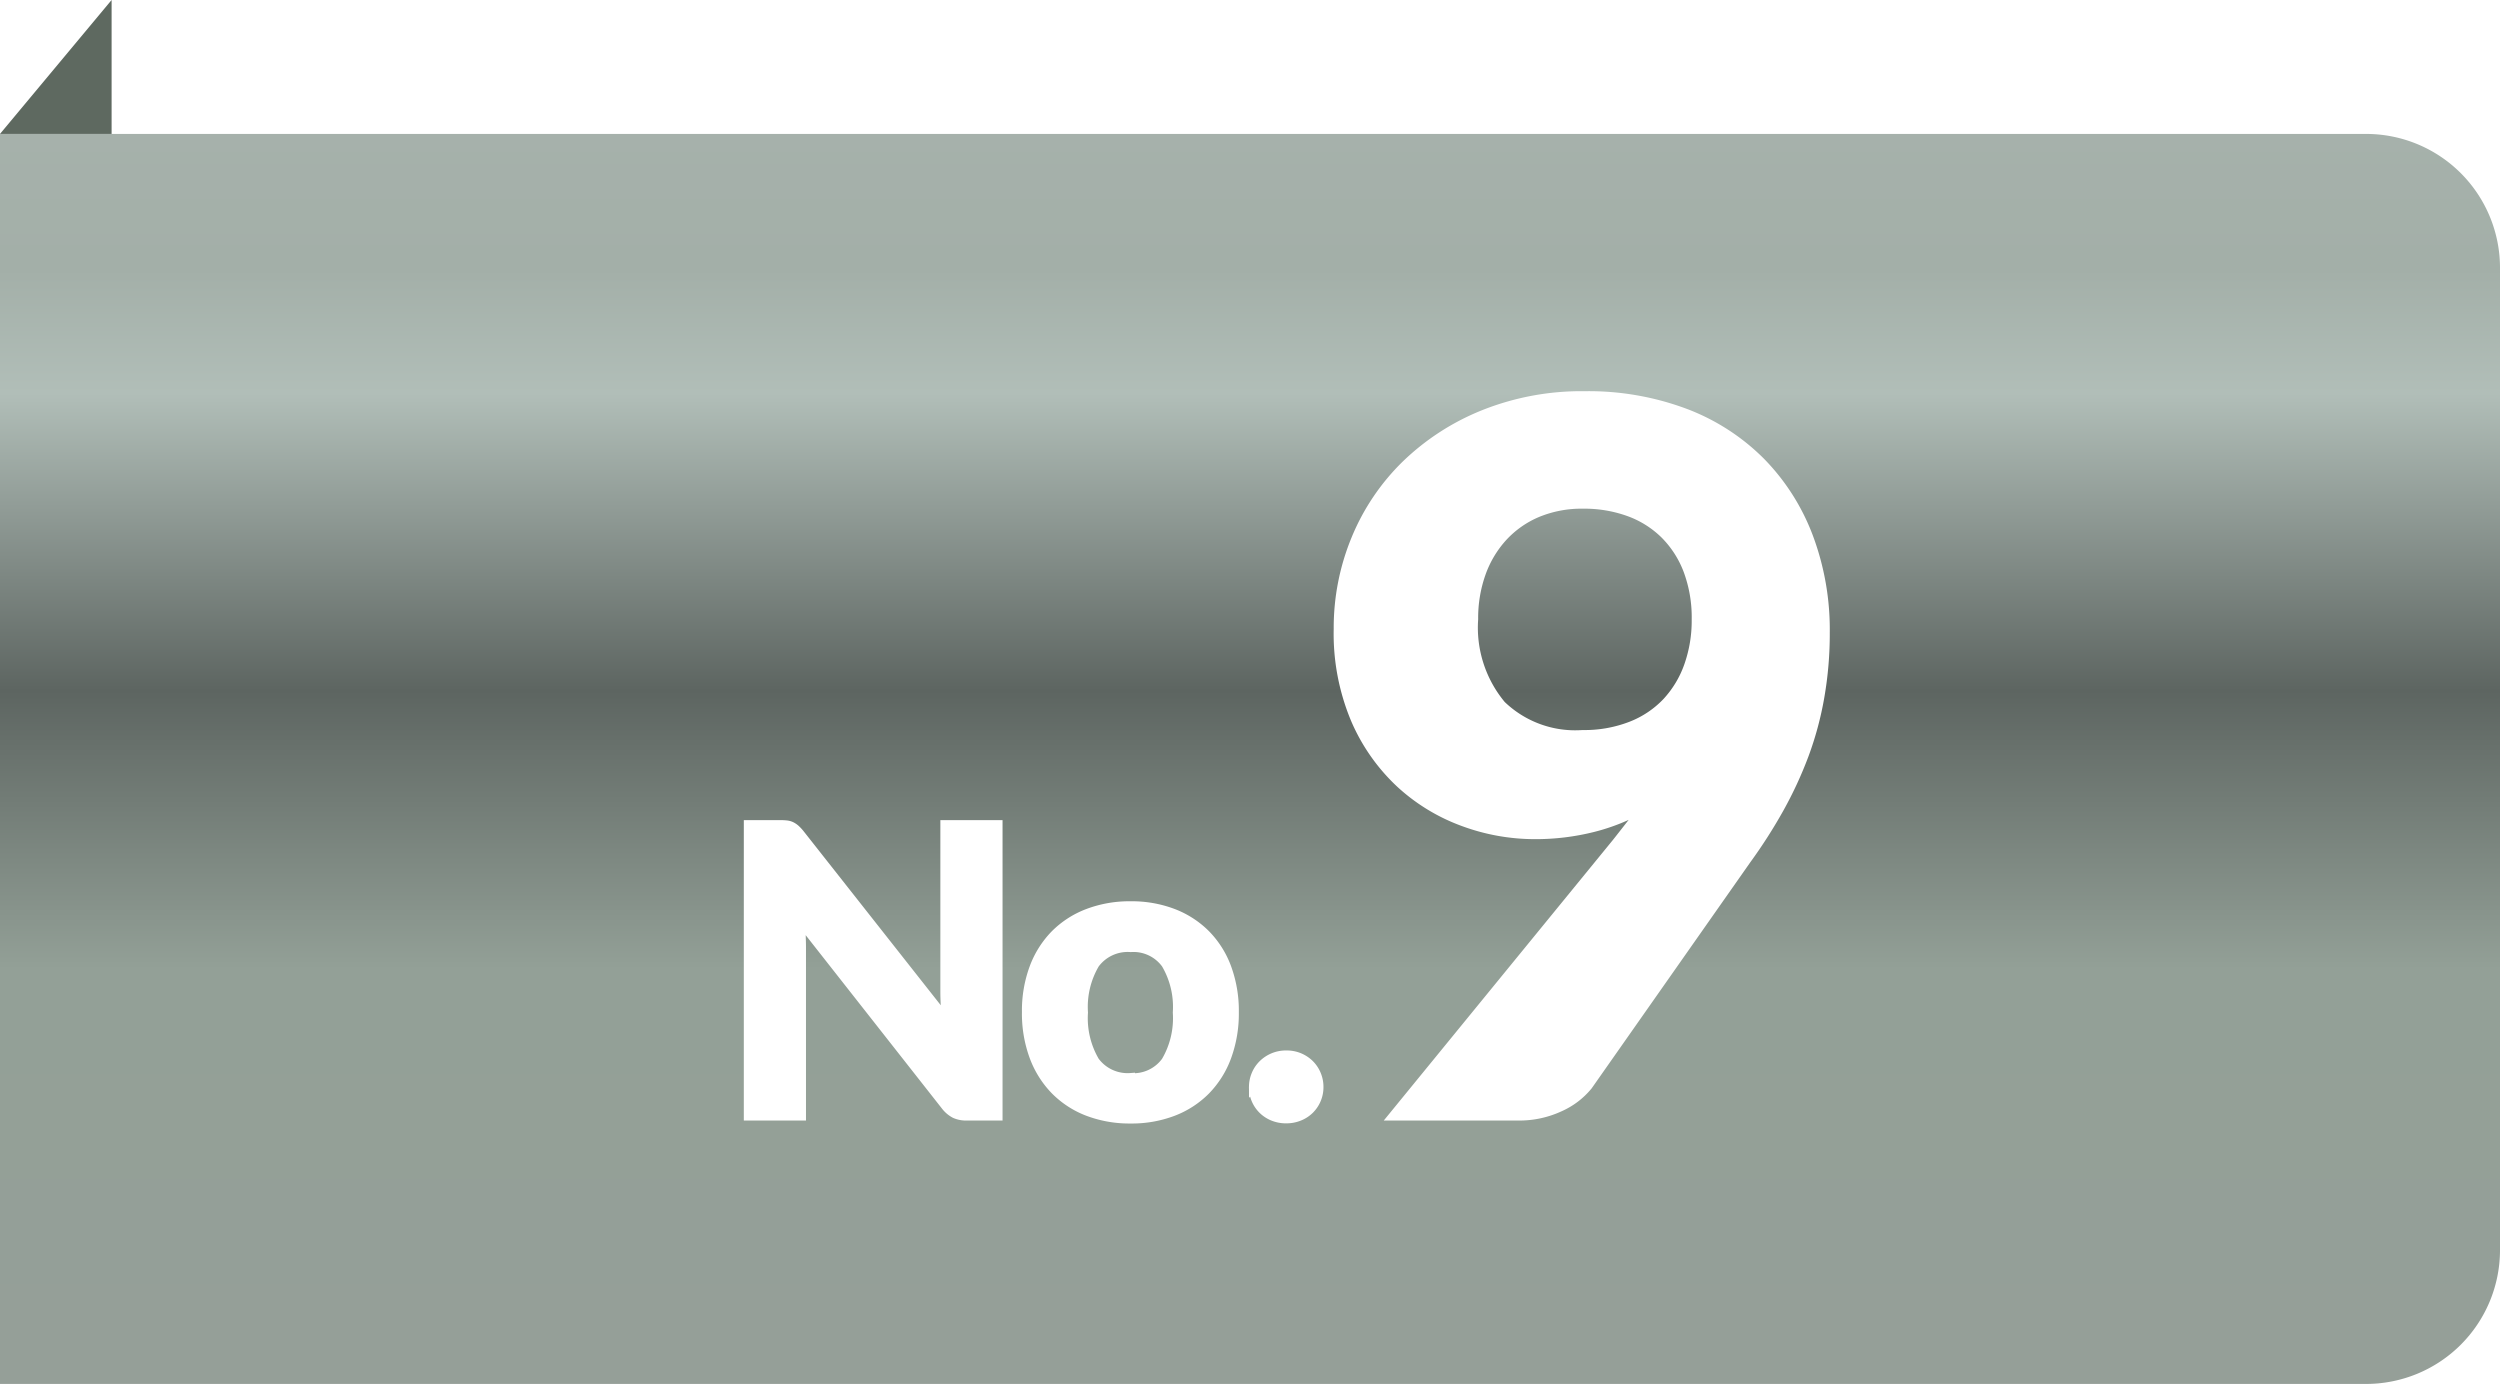 <svg xmlns="http://www.w3.org/2000/svg" xmlns:xlink="http://www.w3.org/1999/xlink" width="112" height="62" viewBox="0 0 112 62"><defs><linearGradient id="a" x1="0.5" x2="0.5" y2="1" gradientUnits="objectBoundingBox"><stop offset="0" stop-color="#a6b1ab"/><stop offset="0.111" stop-color="#a3afa8"/><stop offset="0.21" stop-color="#b1beb8"/><stop offset="0.446" stop-color="#5d6561"/><stop offset="0.667" stop-color="#93a097"/><stop offset="1" stop-color="#959f98"/></linearGradient><filter id="b" x="31.327" y="15.526" width="50.647" height="34.809" filterUnits="userSpaceOnUse"><feOffset dx="2" dy="2" input="SourceAlpha"/><feGaussianBlur result="c"/><feFlood flood-color="#5c675f"/><feComposite operator="in" in2="c"/><feComposite in="SourceGraphic"/></filter></defs><path d="M0,0H106a6,6,0,0,1,6,6V50a6,6,0,0,1-6,6H0a0,0,0,0,1,0,0V0A0,0,0,0,1,0,0Z" transform="translate(0 6)" fill="url(#a)"/><path d="M709.647,2957.955v-6l-5,6Z" transform="translate(-704.647 -2951.955)" fill="#5e6960"/><g transform="matrix(1, 0, 0, 1, 0, 0)" filter="url(#b)"><path d="M-13.286-13.059V0h-1.4a1.223,1.223,0,0,1-.531-.1,1.285,1.285,0,0,1-.423-.356l-6.507-8.28q.027.315.041.621t.014.567V0h-2.385V-13.059h1.422a2.7,2.7,0,0,1,.292.014.649.649,0,0,1,.22.063.853.853,0,0,1,.189.13,1.837,1.837,0,0,1,.2.216L-15.6-4.32q-.036-.342-.054-.661t-.018-.608v-7.47Zm5.94,3.636a5.193,5.193,0,0,1,1.9.333,4.172,4.172,0,0,1,1.467.949,4.2,4.2,0,0,1,.945,1.5A5.6,5.6,0,0,1-2.7-4.653,5.636,5.636,0,0,1-3.035-2.66,4.239,4.239,0,0,1-3.98-1.152,4.141,4.141,0,0,1-5.447-.2a5.193,5.193,0,0,1-1.9.333A5.255,5.255,0,0,1-9.259-.2a4.133,4.133,0,0,1-1.471-.954,4.291,4.291,0,0,1-.95-1.508,5.568,5.568,0,0,1-.337-1.994,5.532,5.532,0,0,1,.337-1.989,4.252,4.252,0,0,1,.95-1.5A4.163,4.163,0,0,1-9.259-9.09,5.255,5.255,0,0,1-7.346-9.423Zm0,7.7a1.791,1.791,0,0,0,1.575-.734,3.813,3.813,0,0,0,.513-2.182,3.793,3.793,0,0,0-.513-2.174,1.791,1.791,0,0,0-1.575-.734,1.82,1.82,0,0,0-1.6.734,3.793,3.793,0,0,0-.513,2.174,3.813,3.813,0,0,0,.513,2.182A1.82,1.82,0,0,0-7.346-1.728Zm5.5.423a1.427,1.427,0,0,1,.113-.562,1.4,1.4,0,0,1,.311-.459,1.485,1.485,0,0,1,.464-.306,1.473,1.473,0,0,1,.58-.112A1.482,1.482,0,0,1,.2-2.633a1.471,1.471,0,0,1,.468.306,1.4,1.4,0,0,1,.31.459,1.427,1.427,0,0,1,.113.563,1.417,1.417,0,0,1-.113.567,1.408,1.408,0,0,1-.31.455A1.411,1.411,0,0,1,.2.018,1.536,1.536,0,0,1-.38.126,1.526,1.526,0,0,1-.961.018a1.423,1.423,0,0,1-.464-.3,1.407,1.407,0,0,1-.311-.455A1.417,1.417,0,0,1-1.847-1.305ZM8.022-22.264a5.414,5.414,0,0,0,1.243,3.85,4.764,4.764,0,0,0,3.641,1.32,5.765,5.765,0,0,0,2.167-.385,4.39,4.39,0,0,0,1.595-1.067,4.667,4.667,0,0,0,.979-1.628,6.057,6.057,0,0,0,.341-2.068,6.047,6.047,0,0,0-.374-2.211,4.562,4.562,0,0,0-1.045-1.617,4.431,4.431,0,0,0-1.6-1,5.871,5.871,0,0,0-2.046-.341,5.167,5.167,0,0,0-2.046.385,4.426,4.426,0,0,0-1.54,1.078,4.784,4.784,0,0,0-.979,1.639A5.99,5.99,0,0,0,8.022-22.264Zm6.4,10.01q.33-.418.638-.814l.616-.792a8.954,8.954,0,0,1-2.3.935,10.54,10.54,0,0,1-2.629.319,9.241,9.241,0,0,1-3.179-.572,8.437,8.437,0,0,1-2.827-1.716A8.519,8.519,0,0,1,2.72-17.765a9.9,9.9,0,0,1-.77-4.059,10.4,10.4,0,0,1,.792-4.037,9.928,9.928,0,0,1,2.244-3.322,10.792,10.792,0,0,1,3.487-2.255,11.792,11.792,0,0,1,4.521-.836,12.327,12.327,0,0,1,4.51.781A9.552,9.552,0,0,1,20.892-29.3a9.653,9.653,0,0,1,2.134,3.355,11.838,11.838,0,0,1,.748,4.279,16.486,16.486,0,0,1-.242,2.882,14.681,14.681,0,0,1-.7,2.6,17.714,17.714,0,0,1-1.111,2.4,22.682,22.682,0,0,1-1.463,2.288L13.148-1.364A3.428,3.428,0,0,1,11.883-.4,4.3,4.3,0,0,1,10,0H4.414Z" transform="translate(56 48)" fill="#fff" stroke="#fff" stroke-width="0.4"/></g></svg>